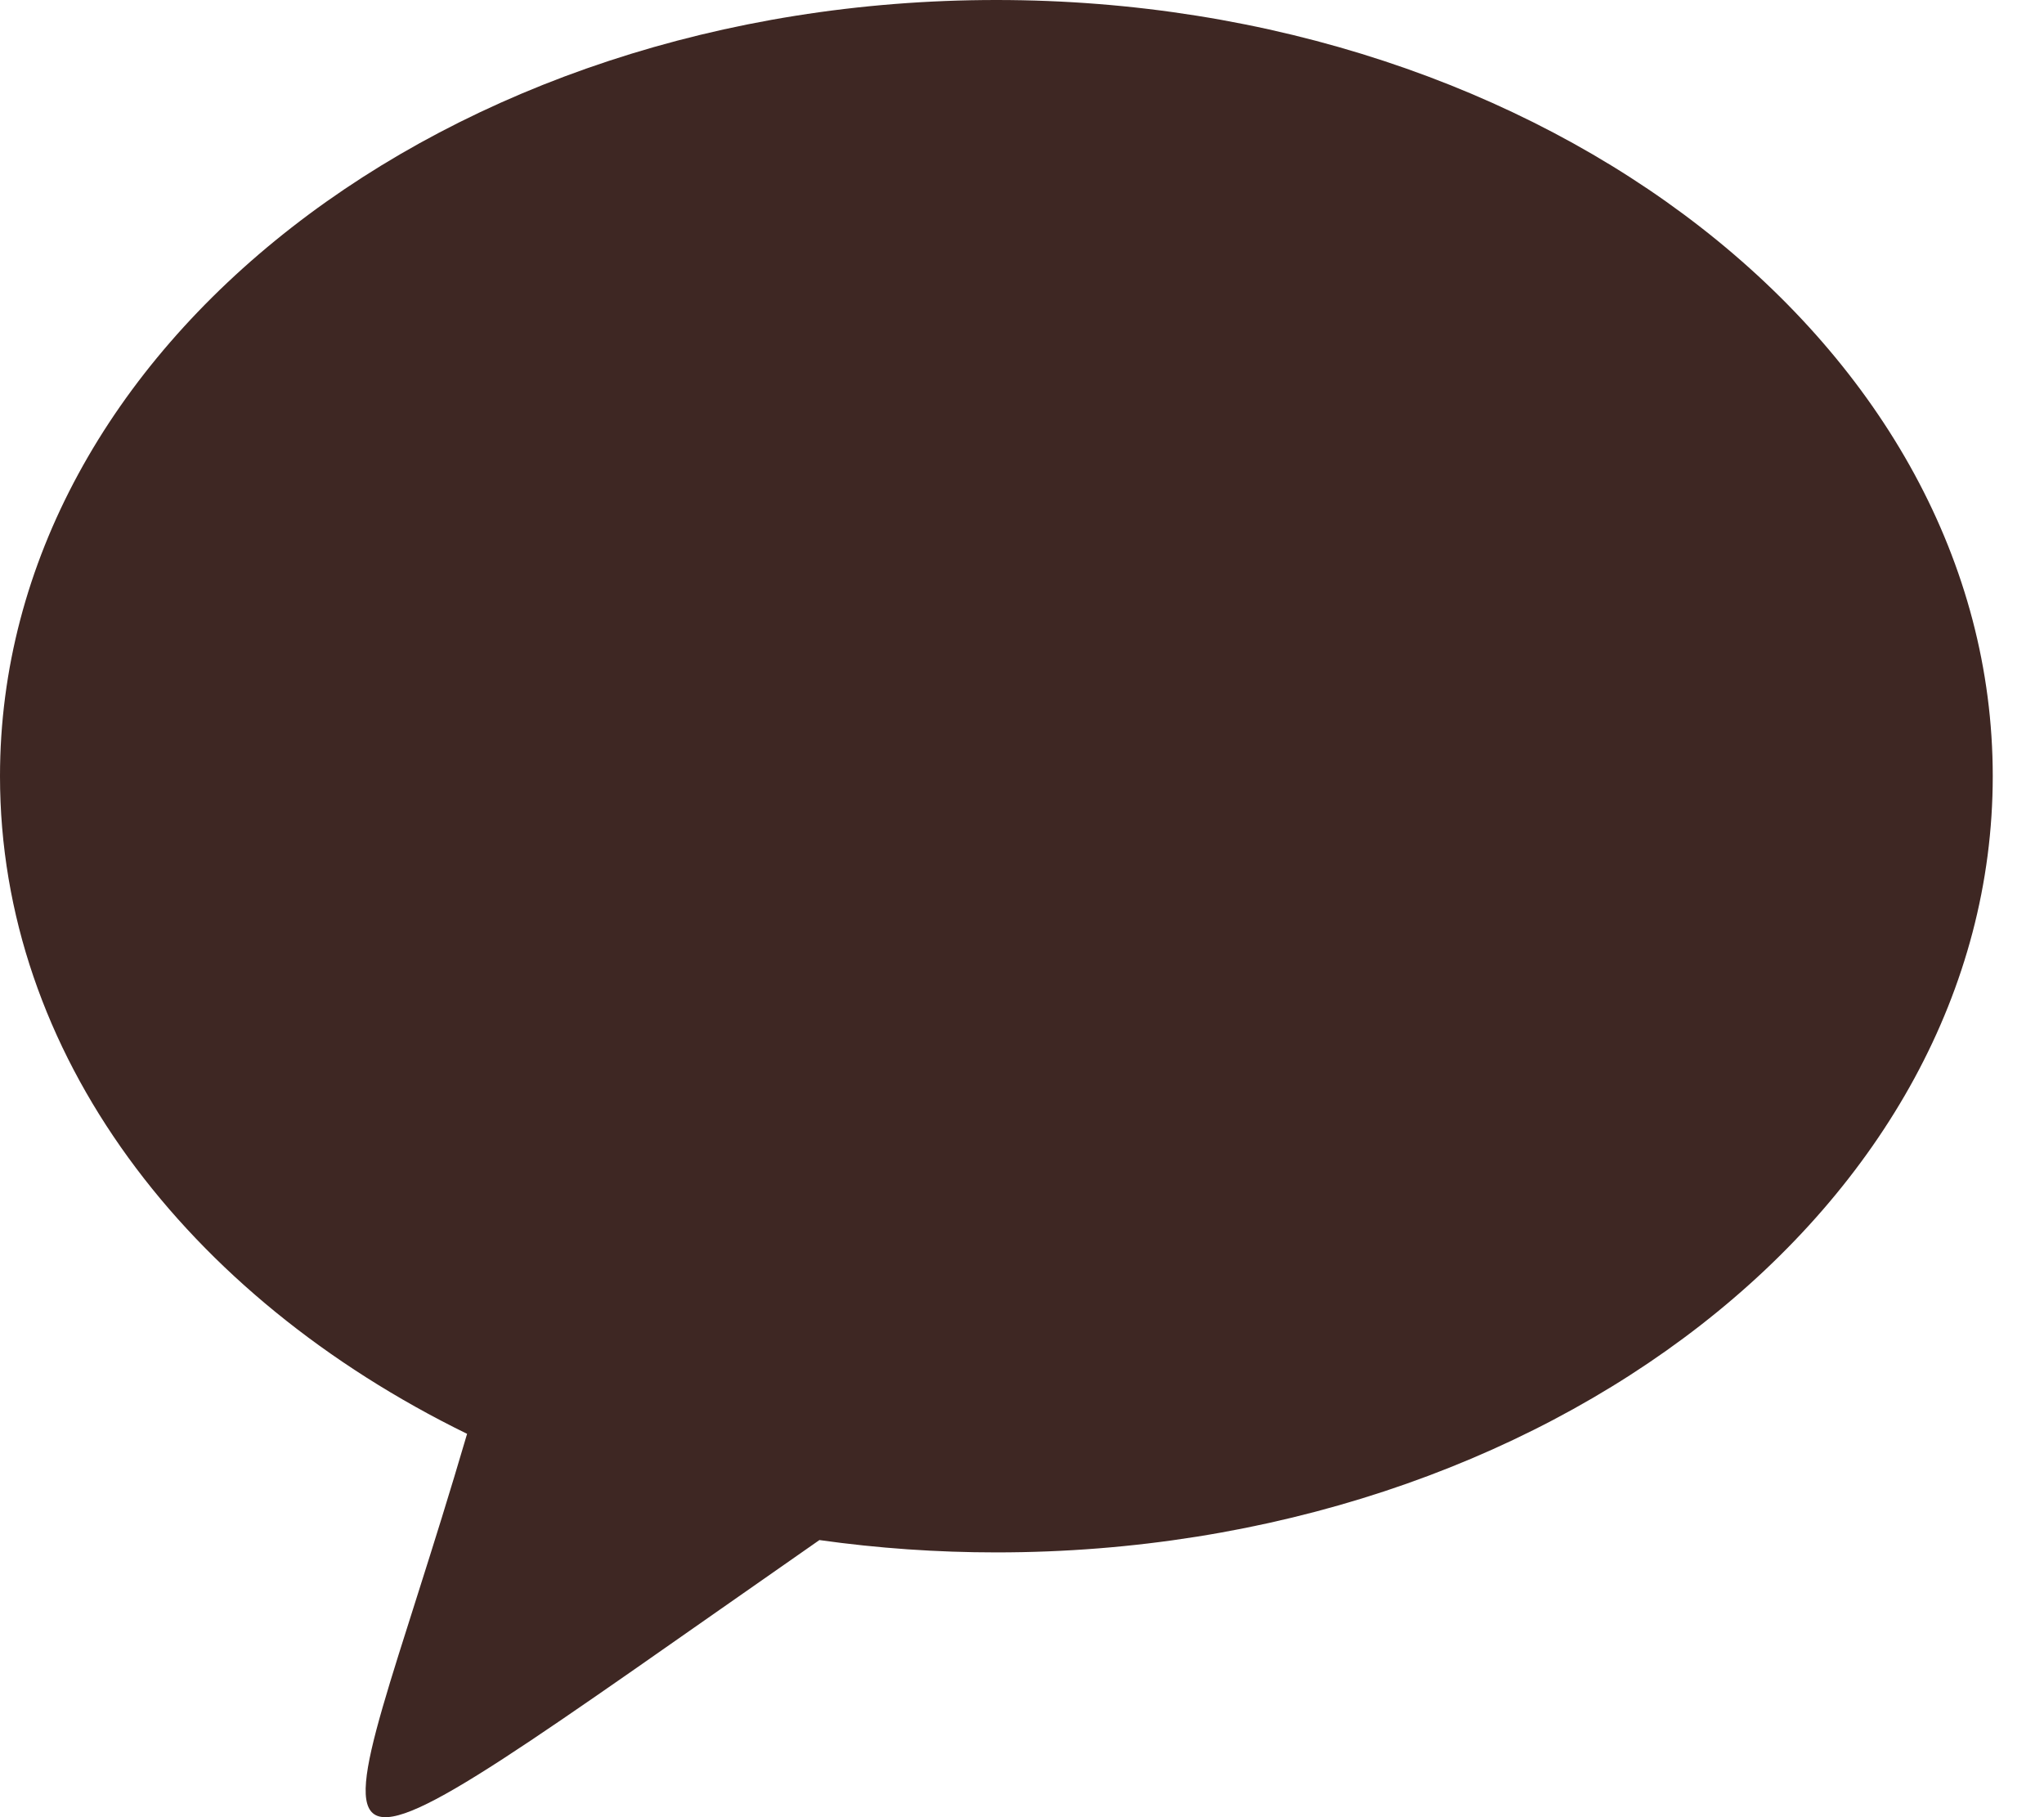 <svg width="27" height="24" viewBox="0 0 27 24" fill="none" xmlns="http://www.w3.org/2000/svg">
<path d="M13.161 0C5.894 0 0 4.589 0 10.251C0 13.916 2.461 17.123 6.17 18.937C4.327 25.22 3.248 25.618 10.824 20.34C11.598 20.449 12.379 20.503 13.161 20.503C20.429 20.503 26.323 15.911 26.323 10.251C26.323 4.592 20.429 0 13.161 0Z" fill="#3E2723"/>
</svg>
